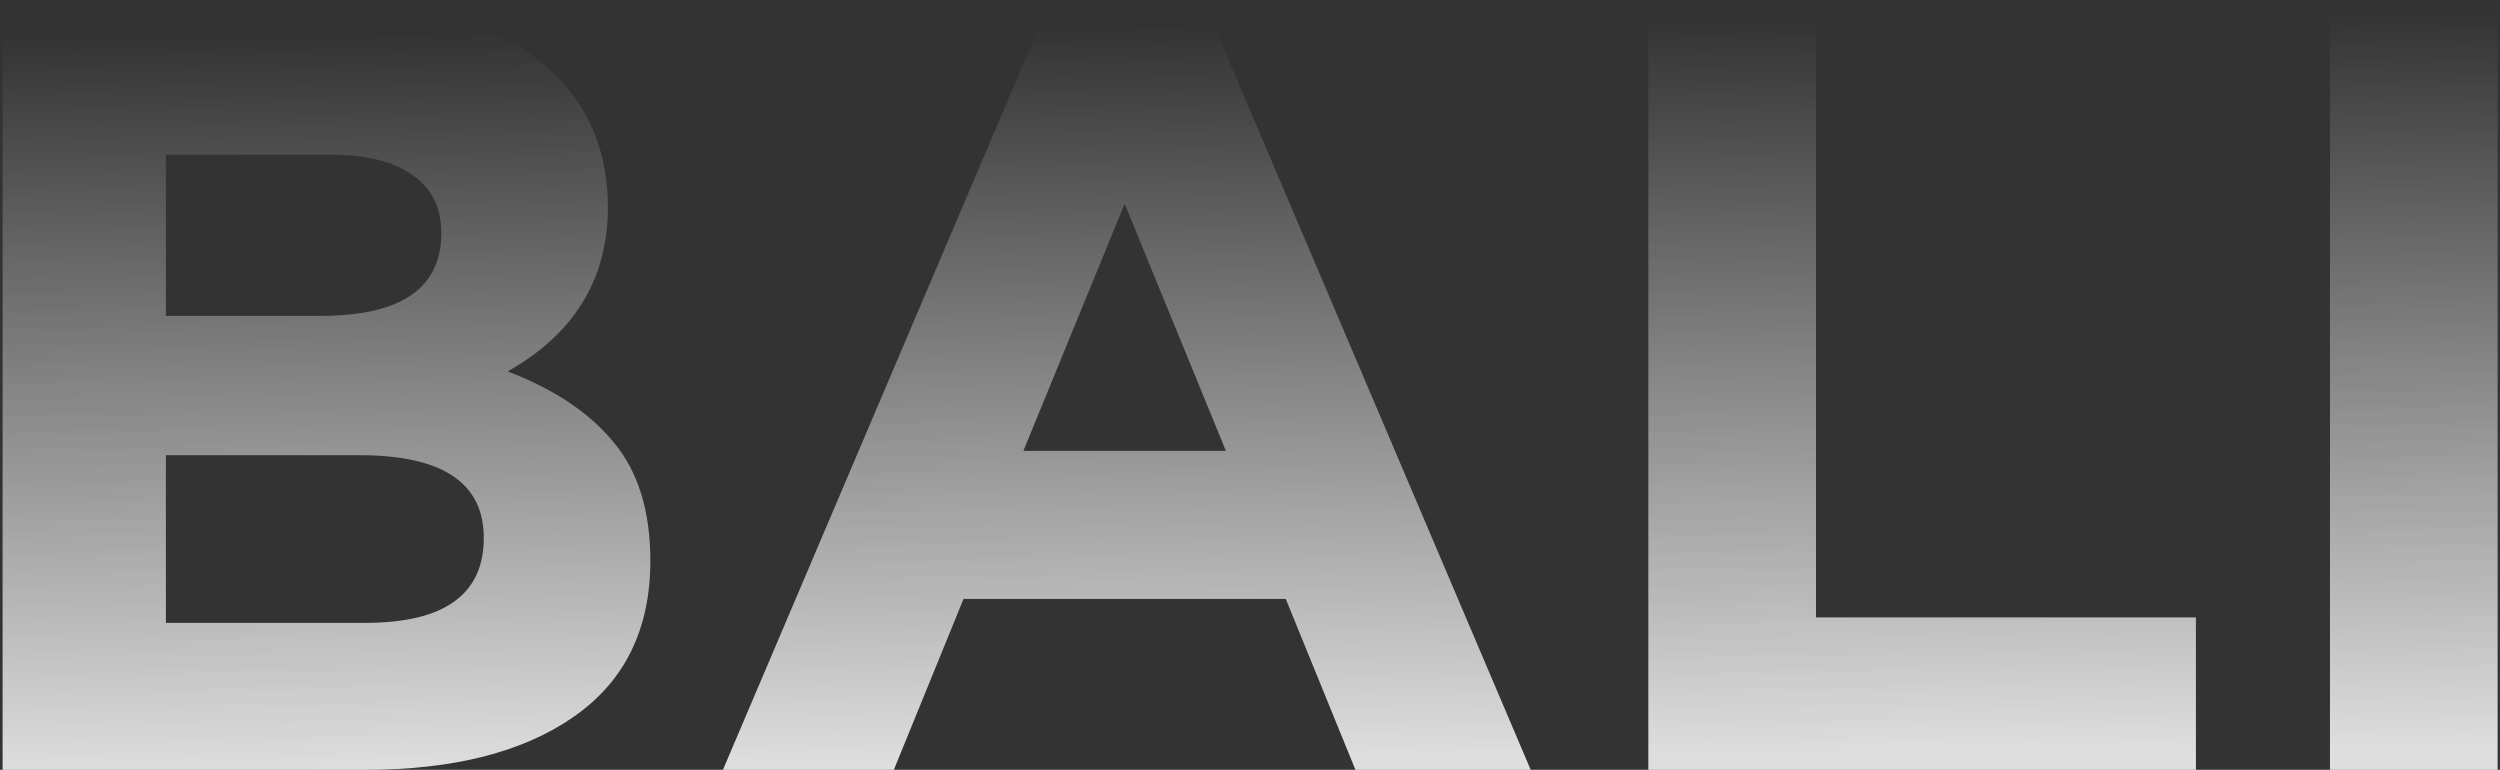<?xml version="1.0" encoding="UTF-8"?> <svg xmlns="http://www.w3.org/2000/svg" width="643" height="198" viewBox="0 0 643 198" fill="none"><rect x="0" y="0" width="643" height="198" fill="#333333" stroke="none"/> <path d="M0.668 198V2H91.668C114.255 2 131.335 7.787 142.908 19.36C151.868 28.32 156.348 39.613 156.348 53.24C156.348 71.72 147.762 85.813 130.588 95.52C142.722 100.187 151.868 106.347 158.028 114C164.188 121.467 167.268 131.547 167.268 144.24C167.268 161.787 160.735 175.133 147.668 184.28C134.602 193.427 116.682 198 93.908 198H0.668ZM42.668 81.24H82.428C103.148 81.24 113.508 74.147 113.508 59.96C113.508 53.427 111.082 48.48 106.228 45.12C101.375 41.573 94.375 39.8 85.228 39.8H42.668V81.24ZM42.668 160.2H93.908C114.255 160.2 124.428 152.92 124.428 138.36C124.428 124.173 113.788 117.08 92.508 117.08H42.668V160.2ZM185.939 198L269.939 0.6H309.699L393.699 198H348.619L330.699 154.04H247.819L229.899 198H185.939ZM263.219 115.96H315.299L289.259 52.4L263.219 115.96ZM423.95 198V2H467.07V158.8H564.79V198H423.95ZM599.269 198V2H642.389V198H599.269Z" fill="url(#paint0_linear_225_174)"></path> <defs> <linearGradient id="paint0_linear_225_174" x1="104" y1="8.5" x2="106" y2="198" gradientUnits="userSpaceOnUse"> <stop stop-color="white" stop-opacity="0"></stop> <stop offset="1" stop-color="white" stop-opacity="0.84"></stop> </linearGradient> </defs> </svg> 